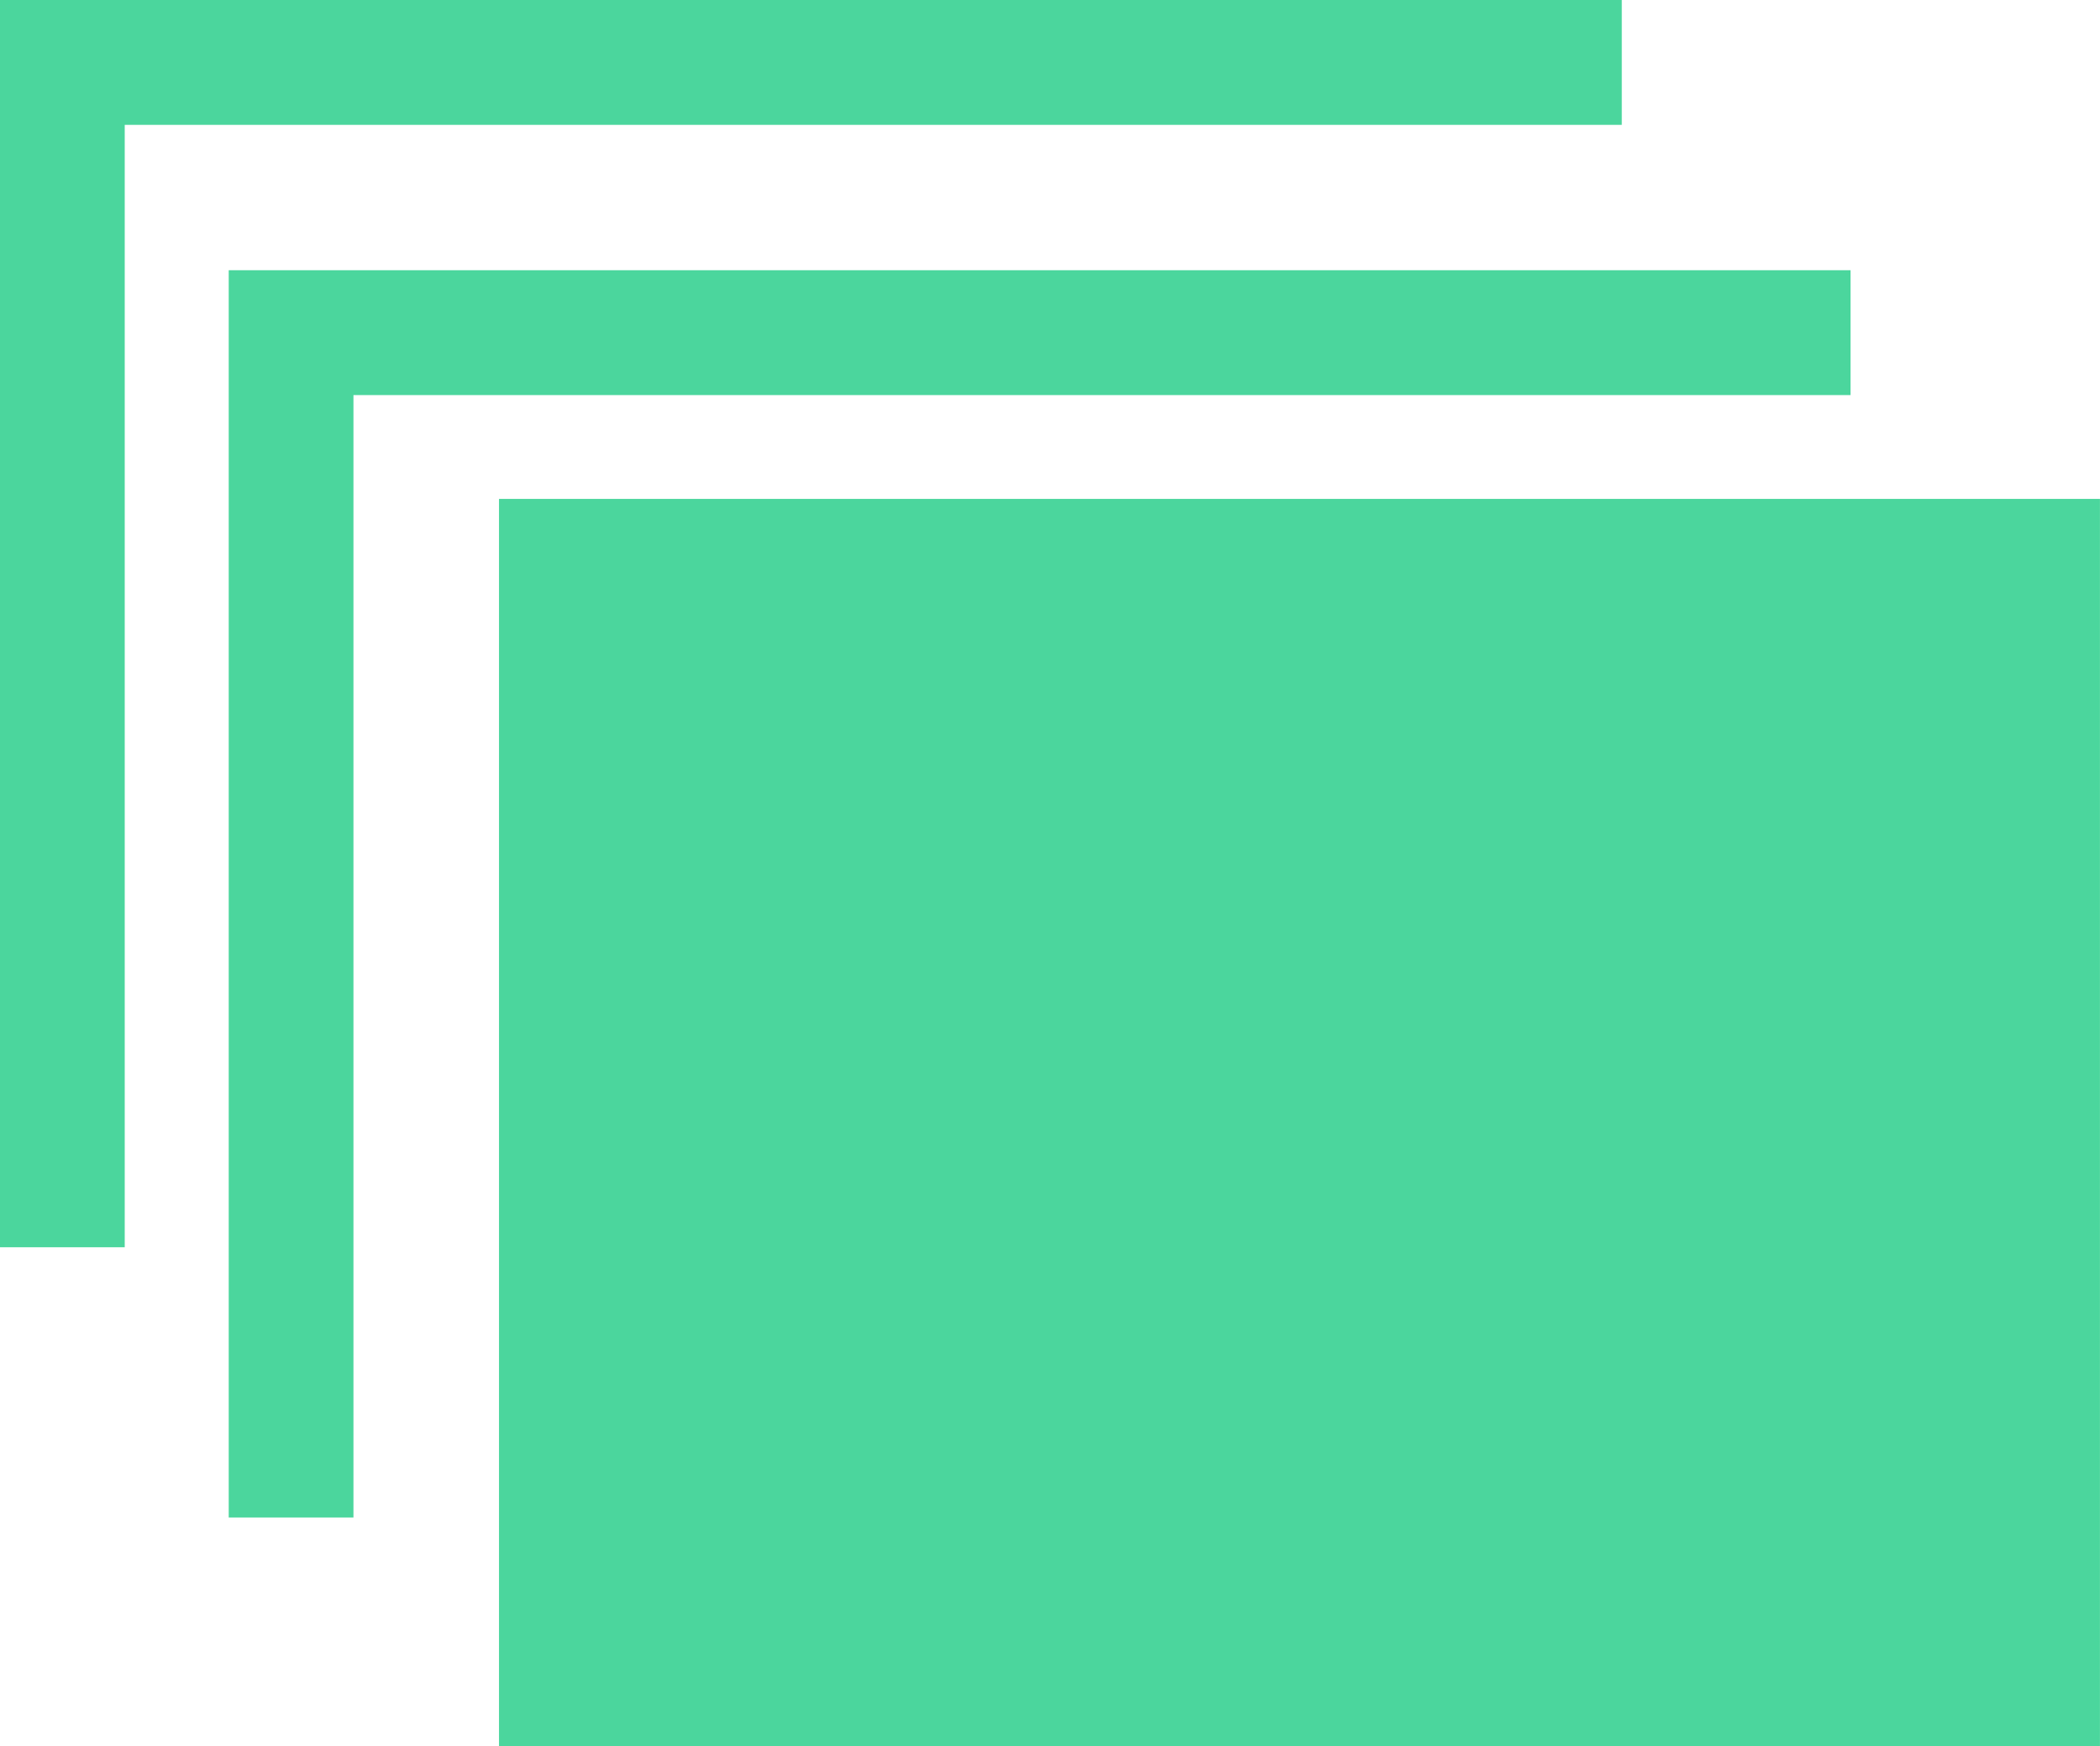 <svg xmlns="http://www.w3.org/2000/svg" width="91.427" height="76.038" viewBox="0 0 91.427 76.038">
  <g id="Cluster-icon" transform="translate(-62.573 -87.962)">
    <path id="Path_3392" data-name="Path 3392" d="M5.43,54.313H0V0H70.607V5.437H5.43V54.313Z" transform="translate(62.573 87.962)" fill="#4bd69d"/>
    <path id="Path_3393" data-name="Path 3393" d="M5.43,54.313H0V0H70.607V5.437H5.43V54.313Z" transform="translate(72.531 99.729)" fill="#4bd69d"/>
    <path id="Path_3394" data-name="Path 3394" d="M0,0H69.7V54.313H0Z" transform="translate(84.298 109.687)" fill="#4bd69d"/>
  </g>
</svg>
